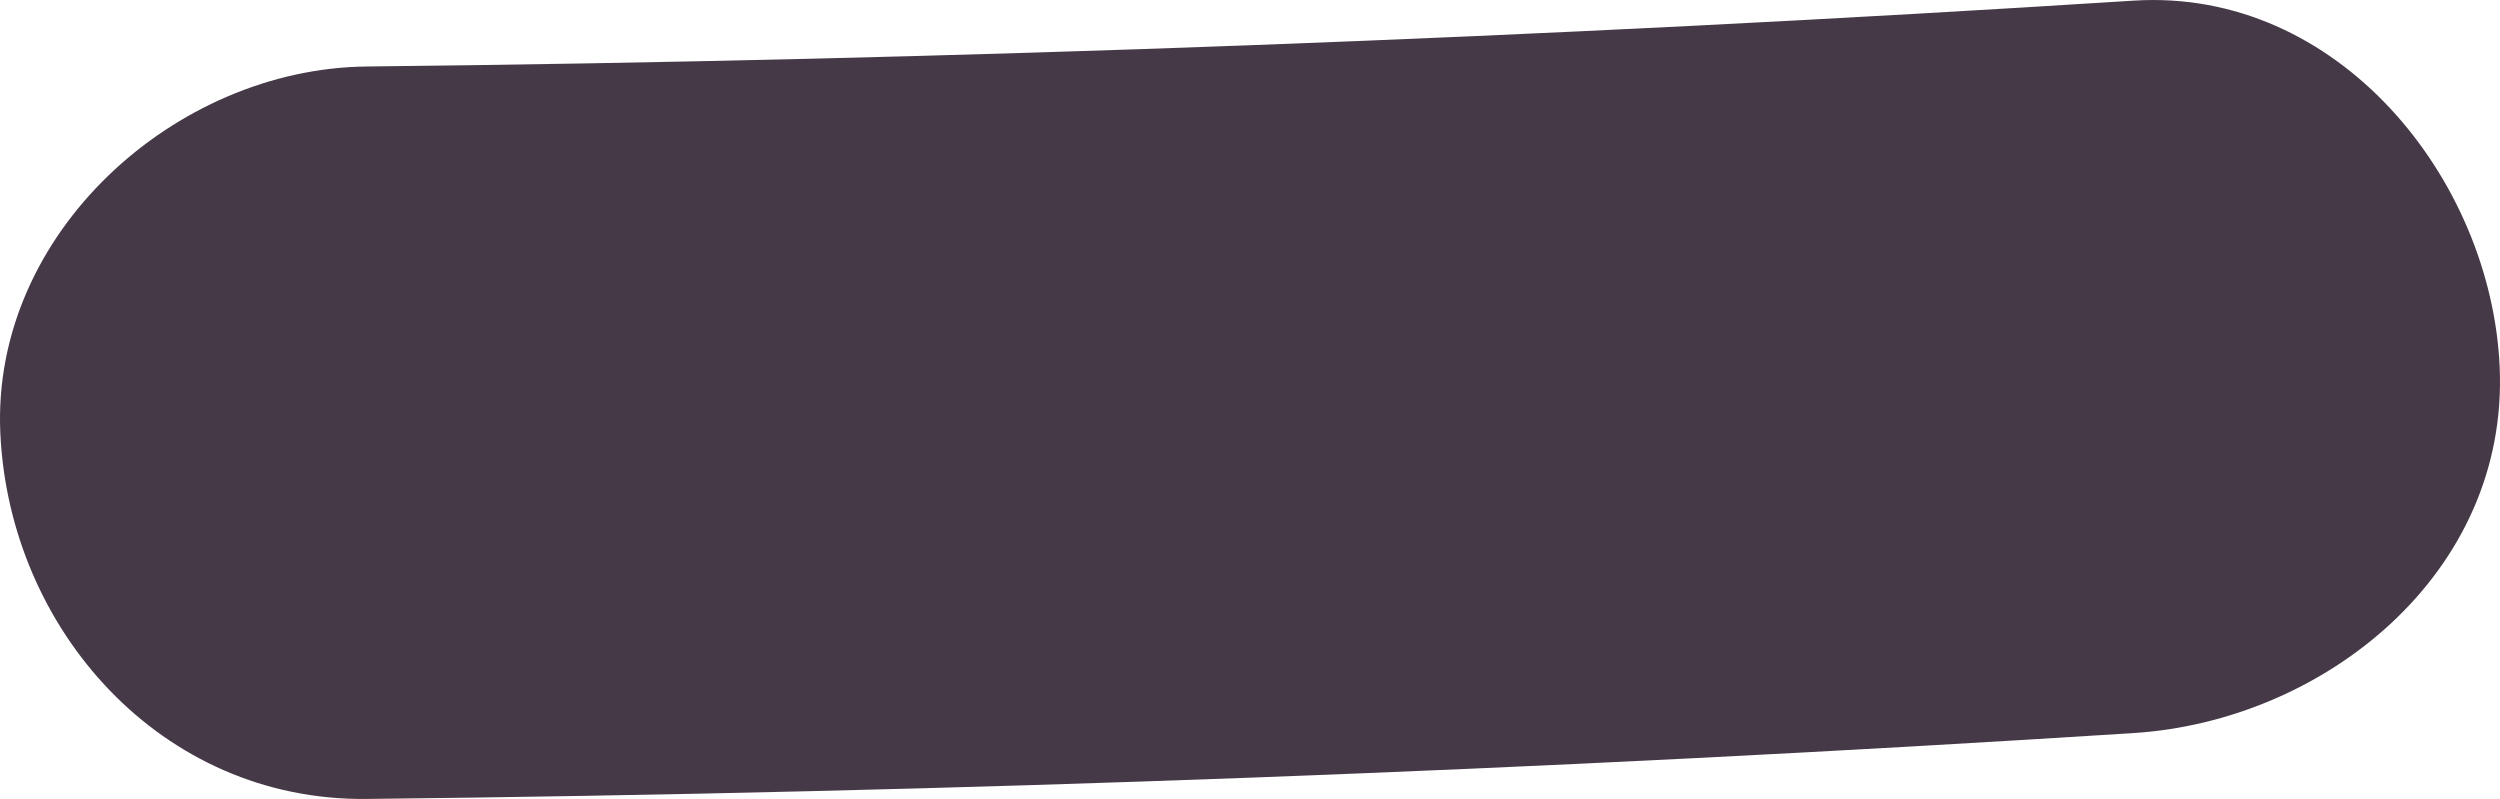 <!-- Generator: Adobe Illustrator 19.0.0, SVG Export Plug-In  -->
<svg version="1.1"
	 xmlns="http://www.w3.org/2000/svg" xmlns:xlink="http://www.w3.org/1999/xlink" xmlns:a="http://ns.adobe.com/AdobeSVGViewerExtensions/3.0/"
	 x="0px" y="0px" width="136.53px" height="43.633px" viewBox="0 0 136.53 43.633"
	 style="enable-background:new 0 0 136.53 43.633;" xml:space="preserve">
<style type="text/css">
	.st0{fill:#453947;}
</style>
<defs>
</defs>
<g id="XMLID_16_">
	<g id="XMLID_18_">
		<path id="XMLID_22_" class="st0" d="M20.017,43.632c32.192-0.35,64.366-1.551,96.495-3.597c10.42-0.664,20.505-8.724,20-20
			c-0.46-10.266-8.818-20.712-20-20C84.383,2.081,52.209,3.282,20.017,3.632c-10.457,0.114-20.487,9.118-20,20
			C0.498,34.37,8.807,43.754,20.017,43.632L20.017,43.632z"/>
	</g>
</g>
</svg>